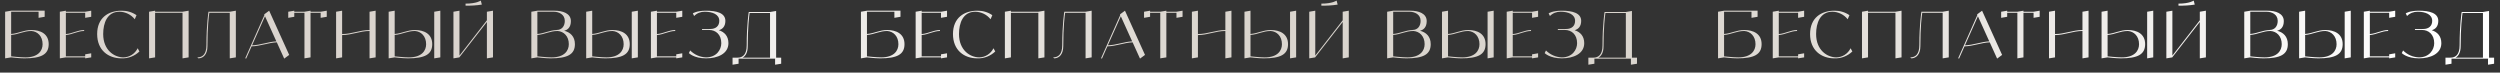 <?xml version="1.0" encoding="UTF-8"?> <svg xmlns="http://www.w3.org/2000/svg" width="1928" height="56" viewBox="0 0 1928 56" fill="none"><rect x="0" y="0" width="1928" height="56" fill="#333333" stroke="none"/> <path d="M24.25 23.15C18.2 23.15 14.35 25.75 8.6 26.2V9.05H29.75V13.75L34.45 12.95V8.25H8.6L3.95 9.05V45L8.6 44.25C8.6 44.25 14.8 45 18.8 45C31.75 45 37.55 42.05 37.55 34.05C37.55 26.1 31.25 23.15 24.25 23.15ZM19.55 44.25C15.6 44.25 8.6 43.45 8.6 43.45V26.95C14.35 26.55 18.2 23.9 24.25 23.9C28.9 24.25 32.85 27.85 32.85 34.1C32.85 39.05 29.5 44.25 19.55 44.25ZM65.697 9.05H50.797V8.25L46.147 9.05V45L50.797 44.25H65.697V45L70.347 44.25V41.1L65.697 41.9V43.45H50.797V27C55.697 26.7 59.947 23.9 64.897 23.9V23.15C59.947 23.15 55.697 25.95 50.797 26.25V9.85H65.697V13.75L70.347 12.95V8.25L65.697 9.05ZM106.178 37.2C104.128 41.4 99.928 44.15 95.228 44.25C88.178 44.25 79.578 38.75 79.578 26.25C79.578 17.65 82.728 9.05 92.128 9.05C96.728 9.1 101.078 11.25 103.928 14.85L105.278 11.7C101.878 9.35 97.828 8.2 93.678 8.25C83.528 8.25 74.928 13.75 74.928 26.25C74.928 38.75 83.528 45 93.678 45C98.828 45.2 103.828 43.25 107.528 39.7L106.178 37.2ZM140.767 9.05H119.617V8.25L114.967 9.05V45L119.617 44.25V9.85H140.767V45L145.467 44.25V8.25L140.767 9.05ZM177.191 9.05H160.791C160.791 9.05 159.191 18.45 159.191 34.85C159.191 41.9 156.091 44.25 152.191 44.25L152.941 45C156.841 45 159.991 41.9 159.991 35.65C159.991 20.75 161.041 12.3 161.441 9.85H177.191V45L181.891 44.25V8.25L177.191 9.05ZM219.178 45.2L223.028 42.35L207.578 8.25L204.378 10.6L203.728 11.1L203.928 11.6L189.128 44.9L189.828 45.2L194.028 35.75C200.828 35.6 206.778 32.95 213.478 32.65L219.178 45.2ZM194.378 34.95L204.378 12.55L213.128 31.9C206.678 32.25 200.928 34.75 194.378 34.95ZM247.293 9.05H239.493V8.25L234.793 9.05H226.943V8.25L222.293 9.05V13.75L226.943 12.95V9.85H234.793V45L239.493 44.25V9.85H247.293V13.75L251.993 12.95V8.25L247.293 9.05ZM284.994 9.05V23.15C277.594 23.15 271.244 26.25 263.844 26.25V8.25L259.194 9.05V45L263.844 44.25V27.05C271.244 27.05 277.594 23.9 284.994 23.9V45L289.694 44.25V8.25L284.994 9.05ZM334.881 9.05V45L339.581 44.25V8.25L334.881 9.05ZM320.031 23.15C313.981 23.15 310.131 25.75 304.381 26.2V8.25L299.731 9.05V45L304.381 44.25C304.381 44.25 310.581 45 314.581 45C327.531 45 333.331 42.05 333.331 34.05C333.331 26.1 327.031 23.15 320.031 23.15ZM315.331 44.25C311.381 44.25 304.381 43.45 304.381 43.45V26.95C310.131 26.55 313.981 23.9 320.031 23.9C324.681 24.25 328.631 27.85 328.631 34.1C328.631 39.05 325.281 44.25 315.331 44.25ZM370.793 0.45C370.793 0.45 367.643 2.8 359.043 2.8V4.35C363.243 4.45 367.443 4.2 371.593 3.55L370.793 0.45ZM375.493 9.05V15.65L354.343 42.85V8.25L349.693 9.05V45L354.343 44.25V44.1L375.493 16.95V45L380.193 44.25V8.25L375.493 9.05ZM435.071 23.7C437.621 23.15 440.271 21.15 440.271 16.3C440.271 10.25 433.871 8.25 427.721 8.25H414.421L409.771 9.05V45L414.421 44.25C414.421 44.25 420.621 45 424.621 45C437.571 45 443.371 42.05 443.371 34.05C443.371 28.1 439.771 24.9 435.071 23.7ZM426.971 9.05C430.971 9.05 435.571 11.05 435.571 16.1C435.571 20.1 433.321 23.1 429.321 23.1L429.421 23.15C423.721 23.35 419.921 25.75 414.421 26.2V9.05H426.971ZM425.371 44.25C421.421 44.25 414.421 43.45 414.421 43.45V26.95C420.171 26.55 424.021 23.9 430.071 23.9C434.721 24.25 438.671 27.85 438.671 34.05C438.671 39.05 435.321 44.25 425.371 44.25ZM487.215 9.05V45L491.915 44.25V8.25L487.215 9.05ZM472.365 23.15C466.315 23.15 462.465 25.75 456.715 26.2V8.25L452.065 9.05V45L456.715 44.25C456.715 44.25 462.915 45 466.915 45C479.865 45 485.665 42.05 485.665 34.05C485.665 26.1 479.365 23.15 472.365 23.15ZM467.665 44.25C463.715 44.25 456.715 43.45 456.715 43.45V26.95C462.465 26.55 466.315 23.9 472.365 23.9C477.015 24.25 480.965 27.85 480.965 34.1C480.965 39.05 477.615 44.25 467.665 44.25ZM521.527 9.05H506.627V8.25L501.977 9.05V45L506.627 44.25H521.527V45L526.177 44.25V41.1L521.527 41.9V43.45H506.627V27C511.527 26.7 515.777 23.9 520.727 23.9V23.15C515.777 23.15 511.527 25.95 506.627 26.25V9.85H521.527V13.75L526.177 12.95V8.25L521.527 9.05ZM554.363 23.3C556.863 22.6 559.413 20.7 559.413 16.1C559.413 9.95 552.463 8.25 544.513 8.25C537.113 8.25 534.313 10.3 534.313 10.3L535.313 12.35C537.463 10.15 540.463 9 543.512 9.05C549.363 9.05 554.713 11 554.713 16.1C554.713 20.15 551.913 22.35 547.813 22.35H541.413V23.1H546.813C551.913 23.1 556.263 26.55 556.263 33.3C556.263 38.4 552.463 44.25 544.513 44.25C539.913 44.1 535.513 42.2 532.263 38.9L531.263 40.95C531.263 40.95 535.113 45 544.513 45C553.463 45 561.763 41.45 561.763 33.3C561.763 27.75 558.613 24.65 554.363 23.3ZM598.547 44.45V8.45L593.847 9.25H577.447C577.447 9.25 575.847 18.65 575.847 35.05C575.847 42.1 572.747 44.45 568.847 44.45H564.947V49.9L569.597 49.15V45.25H597.747V49.9L602.447 49.15V44.45H598.547ZM572.747 44.45C575.047 43.15 576.647 40.3 576.647 35.85C576.647 20.95 577.747 12.5 578.097 10.05H593.847V44.45H572.747Z" fill="url(#paint0_linear_137_102)"></path> <path d="M684.25 23.15C678.2 23.15 674.35 25.75 668.6 26.2V9.05H689.75V13.75L694.45 12.95V8.25H668.6L663.95 9.05V45L668.6 44.25C668.6 44.25 674.8 45 678.8 45C691.75 45 697.55 42.05 697.55 34.05C697.55 26.1 691.25 23.15 684.25 23.15ZM679.55 44.25C675.6 44.25 668.6 43.45 668.6 43.45V26.95C674.35 26.55 678.2 23.9 684.25 23.9C688.9 24.25 692.85 27.85 692.85 34.1C692.85 39.05 689.5 44.25 679.55 44.25ZM725.697 9.05H710.797V8.25L706.147 9.05V45L710.797 44.25H725.697V45L730.347 44.25V41.1L725.697 41.9V43.45H710.797V27C715.697 26.7 719.947 23.9 724.897 23.9V23.15C719.947 23.15 715.697 25.95 710.797 26.25V9.85H725.697V13.75L730.347 12.95V8.25L725.697 9.05ZM766.178 37.2C764.128 41.4 759.928 44.15 755.228 44.25C748.178 44.25 739.578 38.75 739.578 26.25C739.578 17.65 742.728 9.05 752.128 9.05C756.728 9.1 761.078 11.25 763.928 14.85L765.278 11.7C761.878 9.35 757.828 8.2 753.678 8.25C743.528 8.25 734.928 13.75 734.928 26.25C734.928 38.75 743.528 45 753.678 45C758.828 45.2 763.828 43.25 767.528 39.7L766.178 37.2ZM800.767 9.05H779.617V8.25L774.967 9.05V45L779.617 44.25V9.85H800.767V45L805.467 44.25V8.25L800.767 9.05ZM837.191 9.05H820.791C820.791 9.05 819.191 18.45 819.191 34.85C819.191 41.9 816.091 44.25 812.191 44.25L812.941 45C816.841 45 819.991 41.9 819.991 35.65C819.991 20.75 821.041 12.3 821.441 9.85H837.191V45L841.891 44.25V8.25L837.191 9.05ZM879.178 45.2L883.028 42.35L867.578 8.25L864.378 10.6L863.728 11.1L863.928 11.6L849.128 44.9L849.828 45.2L854.028 35.75C860.828 35.6 866.778 32.95 873.478 32.65L879.178 45.2ZM854.378 34.95L864.378 12.55L873.128 31.9C866.678 32.25 860.928 34.75 854.378 34.95ZM907.293 9.05H899.493V8.25L894.793 9.05H886.943V8.25L882.293 9.05V13.75L886.943 12.95V9.85H894.793V45L899.493 44.25V9.85H907.293V13.75L911.993 12.95V8.25L907.293 9.05ZM944.994 9.05V23.15C937.594 23.15 931.244 26.25 923.844 26.25V8.25L919.194 9.05V45L923.844 44.25V27.05C931.244 27.05 937.594 23.9 944.994 23.9V45L949.694 44.25V8.25L944.994 9.05ZM994.881 9.05V45L999.581 44.25V8.25L994.881 9.05ZM980.031 23.15C973.981 23.15 970.131 25.75 964.381 26.2V8.25L959.731 9.05V45L964.381 44.25C964.381 44.25 970.581 45 974.581 45C987.531 45 993.331 42.05 993.331 34.05C993.331 26.1 987.031 23.15 980.031 23.15ZM975.331 44.25C971.381 44.25 964.381 43.45 964.381 43.45V26.95C970.131 26.55 973.981 23.9 980.031 23.9C984.681 24.25 988.631 27.85 988.631 34.1C988.631 39.05 985.281 44.25 975.331 44.25ZM1030.79 0.45C1030.79 0.45 1027.64 2.8 1019.04 2.8V4.35C1023.24 4.45 1027.44 4.2 1031.59 3.55L1030.79 0.45ZM1035.49 9.05V15.65L1014.34 42.85V8.25L1009.69 9.05V45L1014.34 44.25V44.1L1035.49 16.95V45L1040.19 44.25V8.25L1035.49 9.05ZM1095.07 23.7C1097.62 23.15 1100.27 21.15 1100.27 16.3C1100.27 10.25 1093.87 8.25 1087.72 8.25H1074.42L1069.77 9.05V45L1074.42 44.25C1074.42 44.25 1080.62 45 1084.62 45C1097.57 45 1103.37 42.05 1103.37 34.05C1103.37 28.1 1099.77 24.9 1095.07 23.7ZM1086.97 9.05C1090.97 9.05 1095.57 11.05 1095.57 16.1C1095.57 20.1 1093.32 23.1 1089.32 23.1L1089.42 23.15C1083.72 23.35 1079.92 25.75 1074.42 26.2V9.05H1086.97ZM1085.37 44.25C1081.42 44.25 1074.42 43.45 1074.42 43.45V26.95C1080.17 26.55 1084.02 23.9 1090.07 23.9C1094.72 24.25 1098.67 27.85 1098.67 34.05C1098.67 39.05 1095.32 44.25 1085.37 44.25ZM1147.22 9.05V45L1151.92 44.25V8.25L1147.22 9.05ZM1132.37 23.15C1126.32 23.15 1122.47 25.75 1116.72 26.2V8.25L1112.07 9.05V45L1116.72 44.25C1116.72 44.25 1122.92 45 1126.92 45C1139.87 45 1145.67 42.05 1145.67 34.05C1145.67 26.1 1139.37 23.15 1132.37 23.15ZM1127.67 44.25C1123.72 44.25 1116.72 43.45 1116.72 43.45V26.95C1122.47 26.55 1126.32 23.9 1132.37 23.9C1137.02 24.25 1140.97 27.85 1140.97 34.1C1140.97 39.05 1137.62 44.25 1127.67 44.25ZM1181.53 9.05H1166.63V8.25L1161.98 9.05V45L1166.63 44.25H1181.53V45L1186.18 44.25V41.1L1181.53 41.9V43.45H1166.63V27C1171.53 26.7 1175.78 23.9 1180.73 23.9V23.15C1175.78 23.15 1171.53 25.95 1166.63 26.25V9.85H1181.53V13.75L1186.18 12.95V8.25L1181.53 9.05ZM1214.36 23.3C1216.86 22.6 1219.41 20.7 1219.41 16.1C1219.41 9.95 1212.46 8.25 1204.51 8.25C1197.11 8.25 1194.31 10.3 1194.31 10.3L1195.31 12.35C1197.46 10.15 1200.46 9 1203.51 9.05C1209.36 9.05 1214.71 11 1214.71 16.1C1214.71 20.15 1211.91 22.35 1207.81 22.35H1201.41V23.1H1206.81C1211.91 23.1 1216.26 26.55 1216.26 33.3C1216.26 38.4 1212.46 44.25 1204.51 44.25C1199.91 44.1 1195.51 42.2 1192.26 38.9L1191.26 40.95C1191.26 40.95 1195.11 45 1204.51 45C1213.46 45 1221.76 41.45 1221.76 33.3C1221.76 27.75 1218.61 24.65 1214.36 23.3ZM1258.55 44.45V8.45L1253.85 9.25H1237.45C1237.45 9.25 1235.85 18.65 1235.85 35.05C1235.85 42.1 1232.75 44.45 1228.85 44.45H1224.95V49.9L1229.6 49.15V45.25H1257.75V49.9L1262.45 49.15V44.45H1258.55ZM1232.75 44.45C1235.05 43.15 1236.65 40.3 1236.65 35.85C1236.65 20.95 1237.75 12.5 1238.1 10.05H1253.85V44.45H1232.75Z" fill="url(#paint1_linear_137_102)"></path> <path d="M1345.25 23.15C1339.2 23.15 1335.35 25.75 1329.6 26.2V9.05H1350.75V13.75L1355.45 12.95V8.25H1329.6L1324.95 9.05V45L1329.6 44.25C1329.6 44.25 1335.8 45 1339.8 45C1352.75 45 1358.55 42.05 1358.55 34.05C1358.55 26.1 1352.25 23.15 1345.25 23.15ZM1340.55 44.25C1336.6 44.25 1329.6 43.45 1329.6 43.45V26.95C1335.35 26.55 1339.2 23.9 1345.25 23.9C1349.9 24.25 1353.85 27.85 1353.85 34.1C1353.85 39.05 1350.5 44.25 1340.55 44.25ZM1386.7 9.05H1371.8V8.25L1367.15 9.05V45L1371.8 44.25H1386.7V45L1391.35 44.25V41.1L1386.7 41.9V43.45H1371.8V27C1376.7 26.7 1380.95 23.9 1385.9 23.9V23.15C1380.95 23.15 1376.7 25.95 1371.8 26.25V9.85H1386.7V13.75L1391.35 12.95V8.25L1386.7 9.05ZM1427.18 37.2C1425.13 41.4 1420.93 44.15 1416.23 44.25C1409.18 44.25 1400.58 38.75 1400.58 26.25C1400.58 17.65 1403.73 9.05 1413.13 9.05C1417.73 9.1 1422.08 11.25 1424.93 14.85L1426.28 11.7C1422.88 9.35 1418.83 8.2 1414.68 8.25C1404.53 8.25 1395.93 13.75 1395.93 26.25C1395.93 38.75 1404.53 45 1414.68 45C1419.83 45.2 1424.83 43.25 1428.53 39.7L1427.18 37.2ZM1461.77 9.05H1440.62V8.25L1435.97 9.05V45L1440.62 44.25V9.85H1461.77V45L1466.47 44.25V8.25L1461.77 9.05ZM1498.19 9.05H1481.79C1481.79 9.05 1480.19 18.45 1480.19 34.85C1480.19 41.9 1477.09 44.25 1473.19 44.25L1473.94 45C1477.84 45 1480.99 41.9 1480.99 35.65C1480.99 20.75 1482.04 12.3 1482.44 9.85H1498.19V45L1502.89 44.25V8.25L1498.19 9.05ZM1540.18 45.2L1544.03 42.35L1528.58 8.25L1525.38 10.6L1524.73 11.1L1524.93 11.6L1510.13 44.9L1510.83 45.2L1515.03 35.75C1521.83 35.6 1527.78 32.95 1534.48 32.65L1540.18 45.2ZM1515.38 34.95L1525.38 12.55L1534.13 31.9C1527.68 32.25 1521.93 34.75 1515.38 34.95ZM1568.29 9.05H1560.49V8.25L1555.79 9.05H1547.94V8.25L1543.29 9.05V13.75L1547.94 12.95V9.85H1555.79V45L1560.49 44.25V9.85H1568.29V13.75L1572.99 12.95V8.25L1568.29 9.05ZM1605.99 9.05V23.15C1598.59 23.15 1592.24 26.25 1584.84 26.25V8.25L1580.19 9.05V45L1584.84 44.25V27.05C1592.24 27.05 1598.59 23.9 1605.99 23.9V45L1610.69 44.25V8.25L1605.99 9.05ZM1655.88 9.05V45L1660.58 44.25V8.25L1655.88 9.05ZM1641.03 23.15C1634.98 23.15 1631.13 25.75 1625.38 26.2V8.25L1620.73 9.05V45L1625.38 44.25C1625.38 44.25 1631.58 45 1635.58 45C1648.53 45 1654.33 42.05 1654.33 34.05C1654.33 26.1 1648.03 23.15 1641.03 23.15ZM1636.33 44.25C1632.38 44.25 1625.38 43.45 1625.38 43.45V26.95C1631.13 26.55 1634.98 23.9 1641.03 23.9C1645.68 24.25 1649.63 27.85 1649.63 34.1C1649.63 39.05 1646.28 44.25 1636.33 44.25ZM1691.79 0.45C1691.79 0.45 1688.64 2.8 1680.04 2.8V4.35C1684.24 4.45 1688.44 4.2 1692.59 3.55L1691.79 0.45ZM1696.49 9.05V15.65L1675.34 42.85V8.25L1670.69 9.05V45L1675.34 44.25V44.1L1696.49 16.95V45L1701.19 44.25V8.25L1696.49 9.05ZM1756.07 23.7C1758.62 23.15 1761.27 21.15 1761.27 16.3C1761.27 10.25 1754.87 8.25 1748.72 8.25H1735.42L1730.77 9.05V45L1735.42 44.25C1735.42 44.25 1741.62 45 1745.62 45C1758.57 45 1764.37 42.05 1764.37 34.05C1764.37 28.1 1760.77 24.9 1756.07 23.7ZM1747.97 9.05C1751.97 9.05 1756.57 11.05 1756.57 16.1C1756.57 20.1 1754.32 23.1 1750.32 23.1L1750.42 23.15C1744.72 23.35 1740.92 25.75 1735.42 26.2V9.05H1747.97ZM1746.37 44.25C1742.42 44.25 1735.42 43.45 1735.42 43.45V26.95C1741.17 26.55 1745.02 23.9 1751.07 23.9C1755.72 24.25 1759.67 27.85 1759.67 34.05C1759.67 39.05 1756.32 44.25 1746.37 44.25ZM1808.22 9.05V45L1812.92 44.25V8.25L1808.22 9.05ZM1793.37 23.15C1787.32 23.15 1783.47 25.75 1777.72 26.2V8.25L1773.07 9.05V45L1777.72 44.25C1777.72 44.25 1783.92 45 1787.92 45C1800.87 45 1806.67 42.05 1806.67 34.05C1806.67 26.1 1800.37 23.15 1793.37 23.15ZM1788.67 44.25C1784.72 44.25 1777.72 43.45 1777.72 43.45V26.95C1783.47 26.55 1787.32 23.9 1793.37 23.9C1798.02 24.25 1801.97 27.85 1801.97 34.1C1801.97 39.05 1798.62 44.25 1788.67 44.25ZM1842.53 9.05H1827.63V8.25L1822.98 9.05V45L1827.63 44.25H1842.53V45L1847.18 44.25V41.1L1842.53 41.9V43.45H1827.63V27C1832.53 26.7 1836.78 23.9 1841.73 23.9V23.15C1836.78 23.15 1832.53 25.95 1827.63 26.25V9.85H1842.53V13.75L1847.18 12.95V8.25L1842.53 9.05ZM1875.36 23.3C1877.86 22.6 1880.41 20.7 1880.41 16.1C1880.41 9.95 1873.46 8.25 1865.51 8.25C1858.11 8.25 1855.31 10.3 1855.31 10.3L1856.31 12.35C1858.46 10.15 1861.46 9 1864.51 9.05C1870.36 9.05 1875.71 11 1875.71 16.1C1875.71 20.15 1872.91 22.35 1868.81 22.35H1862.41V23.1H1867.81C1872.91 23.1 1877.26 26.55 1877.26 33.3C1877.26 38.4 1873.46 44.25 1865.51 44.25C1860.91 44.1 1856.51 42.2 1853.26 38.9L1852.26 40.95C1852.26 40.95 1856.11 45 1865.51 45C1874.46 45 1882.76 41.45 1882.76 33.3C1882.76 27.75 1879.61 24.65 1875.36 23.3ZM1919.55 44.45V8.45L1914.85 9.25H1898.45C1898.45 9.25 1896.85 18.65 1896.85 35.05C1896.85 42.1 1893.75 44.45 1889.85 44.45H1885.95V49.9L1890.6 49.15V45.25H1918.75V49.9L1923.45 49.15V44.45H1919.55ZM1893.75 44.45C1896.05 43.15 1897.65 40.3 1897.65 35.85C1897.65 20.95 1898.75 12.5 1899.1 10.05H1914.85V44.45H1893.75Z" fill="url(#paint2_linear_137_102)"></path> <defs> <linearGradient id="paint0_linear_137_102" x1="-32.5" y1="29" x2="693" y2="45" gradientUnits="userSpaceOnUse"> <stop offset="0.639" stop-color="#DAD4CE"></stop> <stop offset="1" stop-color="white"></stop> </linearGradient> <linearGradient id="paint1_linear_137_102" x1="1216.5" y1="29" x2="428" y2="69" gradientUnits="userSpaceOnUse"> <stop offset="0.35" stop-color="#DAD5CE"></stop> <stop offset="0.988" stop-color="white"></stop> </linearGradient> <linearGradient id="paint2_linear_137_102" x1="1877.5" y1="29" x2="1089" y2="69" gradientUnits="userSpaceOnUse"> <stop stop-color="white"></stop> <stop offset="0.75" stop-color="#DAD5CE"></stop> </linearGradient> </defs> </svg> 